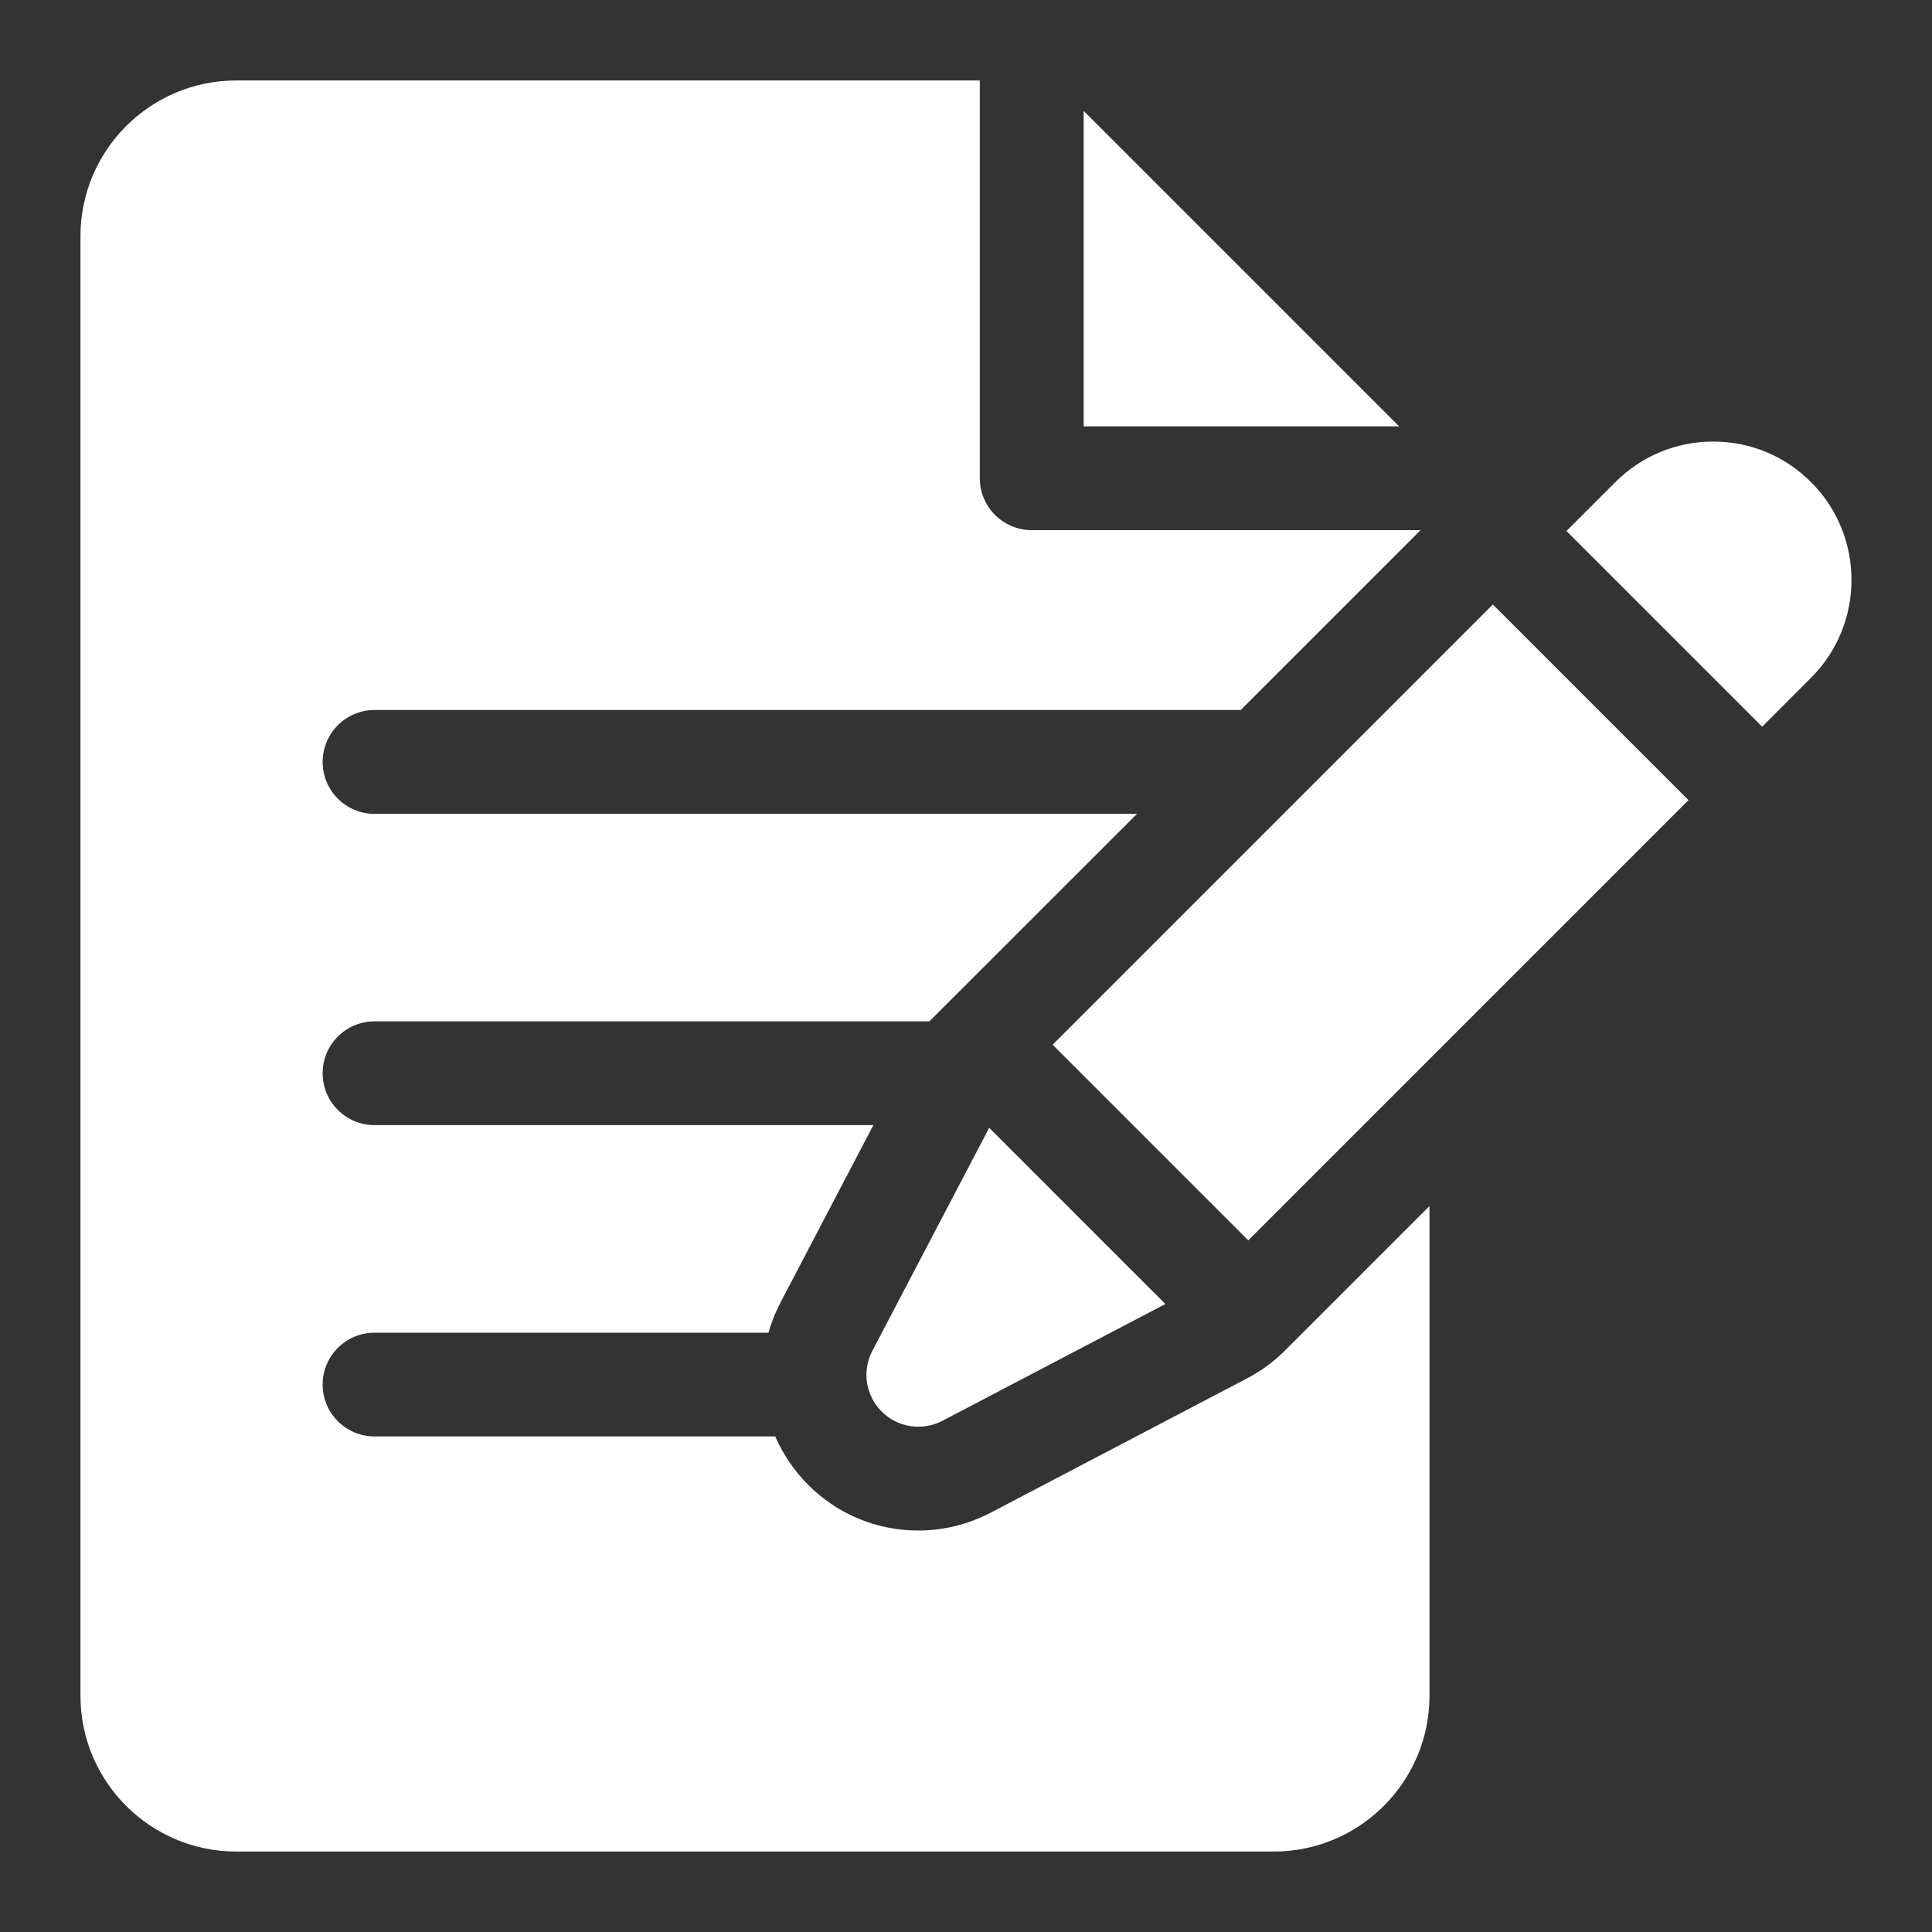 <svg width="20" height="20" viewBox="0 0 20 20" fill="none" xmlns="http://www.w3.org/2000/svg">
<rect x="0" y="0" width="20" height="20" fill="#333333" stroke="none"/>
<g id="Frame" clip-path="url(#clip0_406_6018)">
<g id="Group">
<path id="Vector" d="M14.484 4.414L11.218 1.148V4.414H14.484Z" fill="white"/>
<path id="Vector_2" d="M13.381 13.902C13.368 13.916 13.354 13.928 13.341 13.941C13.217 14.073 13.073 14.183 12.913 14.267L10.254 15.66C10.023 15.78 9.767 15.844 9.507 15.844C9.076 15.844 8.671 15.676 8.367 15.372C8.222 15.227 8.107 15.057 8.025 14.87H3.877C3.58 14.87 3.34 14.629 3.34 14.333C3.34 14.036 3.58 13.796 3.877 13.796H7.955C7.986 13.688 8.027 13.584 8.079 13.485L9.041 11.647H3.877C3.58 11.647 3.34 11.407 3.34 11.11C3.34 10.814 3.58 10.573 3.877 10.573H9.621L11.77 8.425H3.877C3.58 8.425 3.34 8.184 3.34 7.888C3.34 7.591 3.58 7.35 3.877 7.35H12.829C12.834 7.35 12.838 7.351 12.843 7.351L14.706 5.488H10.681C10.384 5.488 10.143 5.248 10.143 4.951V0.833H2.445C1.556 0.833 0.833 1.556 0.833 2.445V17.555C0.833 18.444 1.556 19.167 2.445 19.167H13.187C14.075 19.167 14.798 18.444 14.798 17.555V12.485L13.381 13.902ZM18.748 7.016C19.306 6.458 19.306 5.549 18.748 4.991C18.477 4.72 18.118 4.571 17.735 4.571C17.353 4.571 16.993 4.72 16.722 4.991L16.216 5.497L18.242 7.523L18.748 7.016Z" fill="white"/>
<path id="Vector_3" d="M9.031 13.983C8.977 14.085 8.958 14.2 8.975 14.313C8.993 14.427 9.046 14.531 9.127 14.612C9.207 14.693 9.312 14.746 9.425 14.763C9.538 14.781 9.654 14.761 9.756 14.708L12.064 13.499L10.24 11.675L9.031 13.983ZM10.897 10.815L15.454 6.258L17.479 8.283L12.922 12.84L10.897 10.815Z" fill="white"/>
</g>
</g>
<defs>
<clipPath id="clip0_406_6018">
<rect width="18.333" height="18.333" fill="white" transform="translate(0.833 0.833)"/>
</clipPath>
</defs>
</svg>
